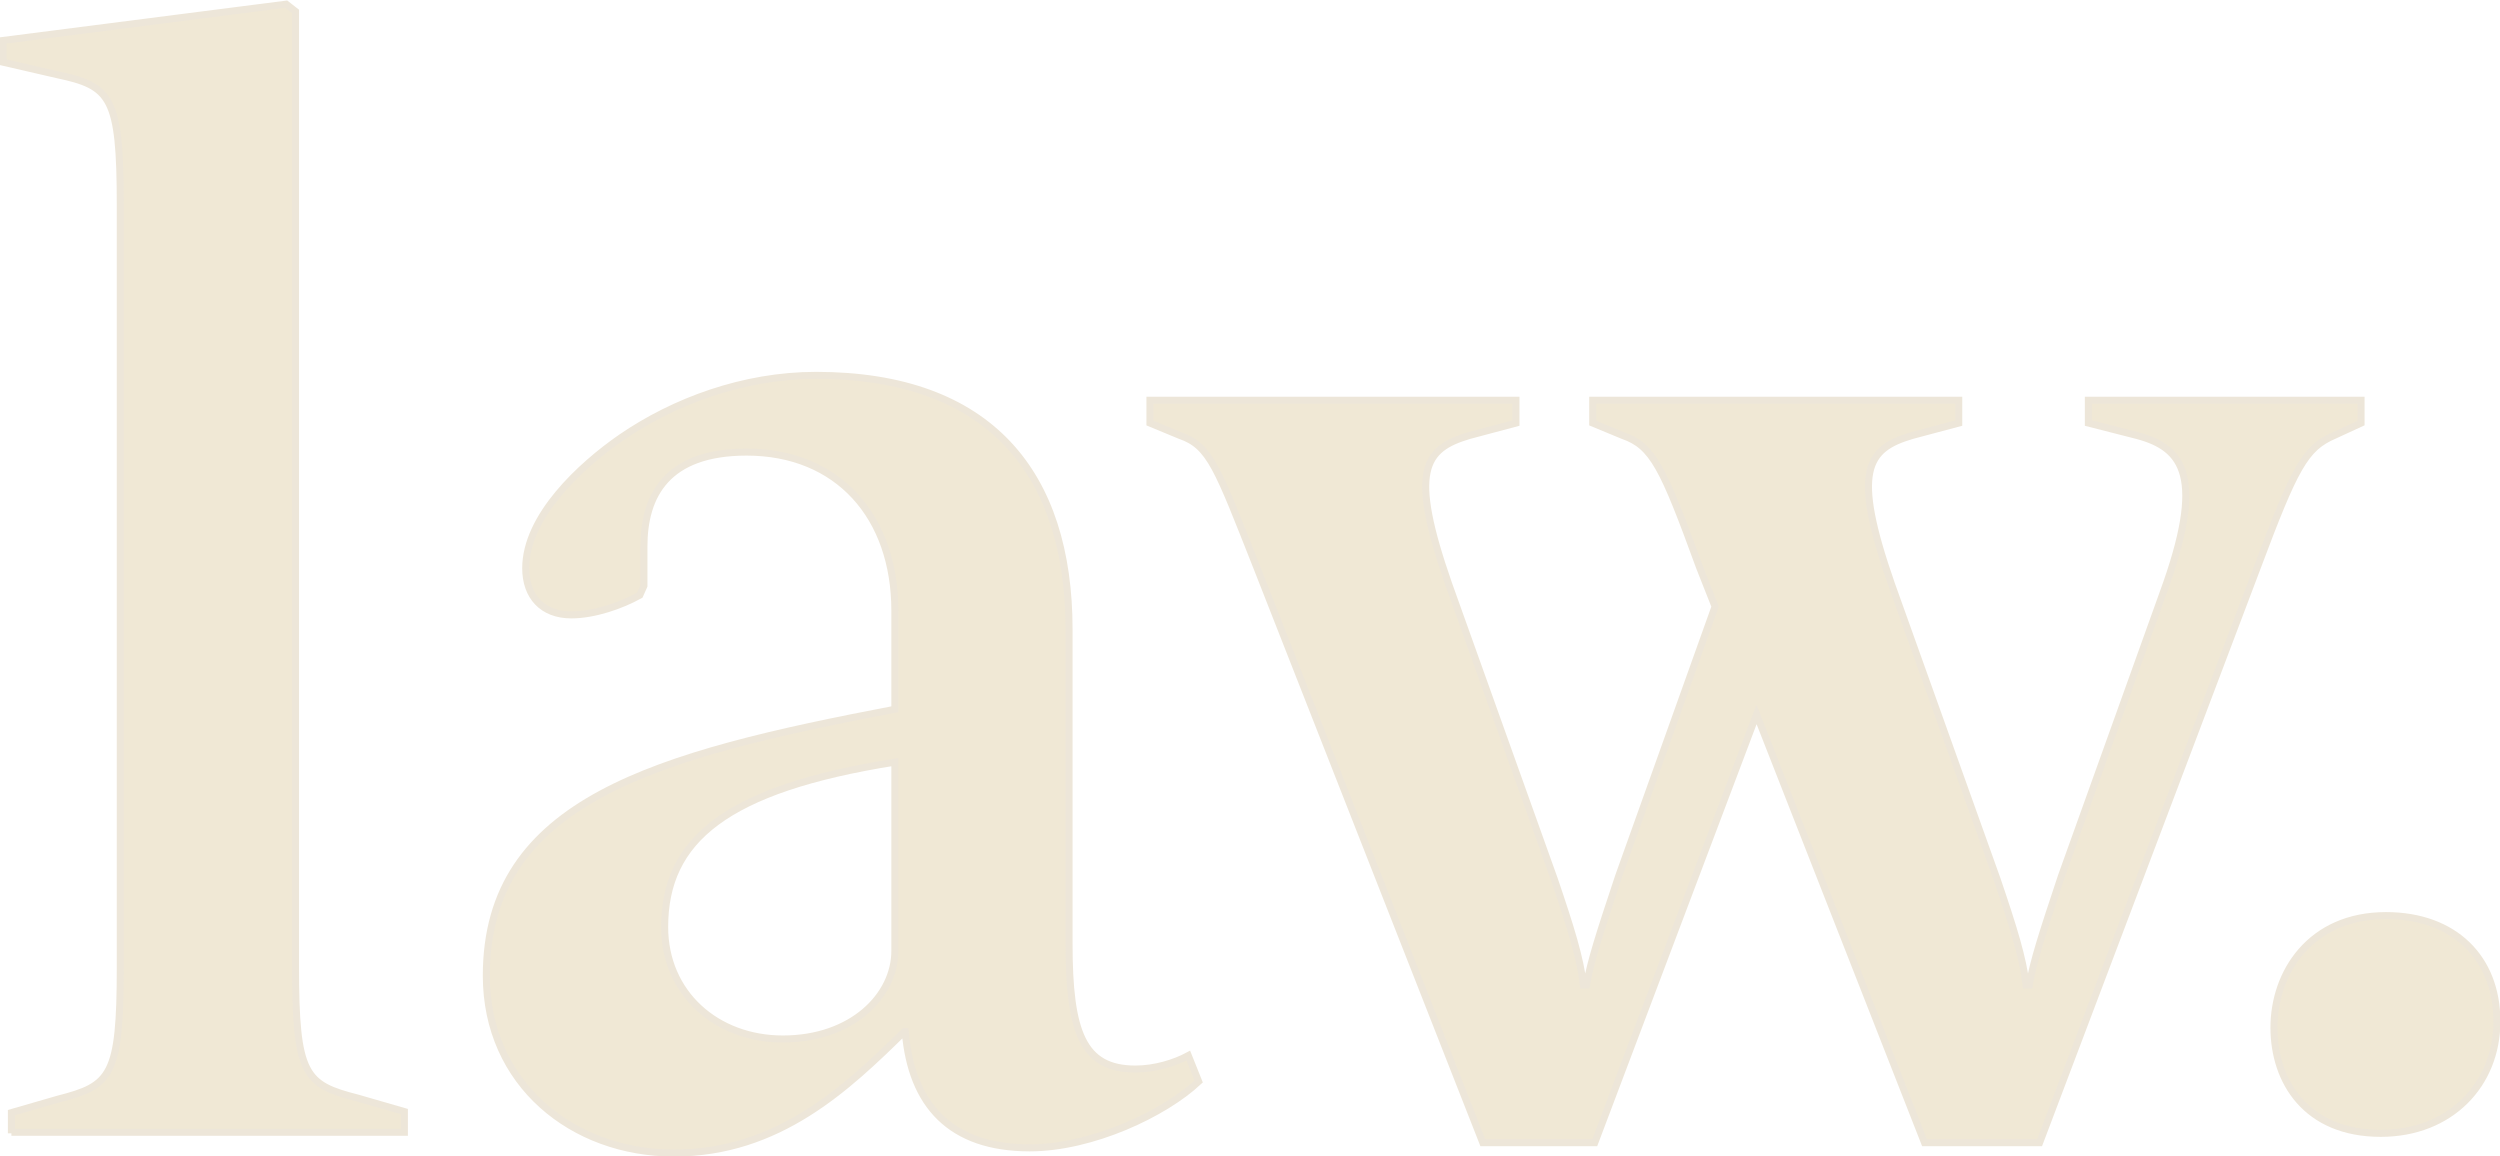 <?xml version="1.0" encoding="utf-8"?>
<!-- Generator: Adobe Illustrator 24.2.3, SVG Export Plug-In . SVG Version: 6.00 Build 0)  -->
<svg version="1.1" id="Layer_1" xmlns="http://www.w3.org/2000/svg" xmlns:xlink="http://www.w3.org/1999/xlink" x="0px" y="0px"
	 width="241.1px" height="111.5px" viewBox="0 0 241.1 111.5" style="enable-background:new 0 0 241.1 111.5;" xml:space="preserve"
	>
<style type="text/css">
	.st0{fill:#F0E8D5;}
	.st1{fill:none;stroke:#EDE6D9;stroke-width:0.677;}
</style>
<g>
	<path class="st0" d="M1.1,109.3v-2l4.5-1.3c5.1-1.3,6-2.2,6-12.7V19.8c0-10.5-0.9-11.5-6.1-12.6L0.3,6V3.9l27.3-3.5l0.9,0.7v92.1
		c0,10.5,0.9,11.4,6,12.7l4.5,1.3v2H1.1L1.1,109.3z"/>
	<path class="st1" d="M1.1,109.3v-2l4.5-1.3c5.1-1.3,6-2.2,6-12.7V19.8c0-10.5-0.9-11.5-6.1-12.6L0.3,6V3.9l27.3-3.5l0.9,0.7v92.1
		c0,10.5,0.9,11.4,6,12.7l4.5,1.3v2H1.1L1.1,109.3z"/>
	<path class="st0" d="M99.3,110.7c-7.6,0-11.4-4.1-12-11.2h-0.1c-5.5,5.4-12.1,11.7-22.2,11.7c-9.8,0-18.1-6.7-18.1-17.1
		c0-16.9,16.4-21.3,39.4-25.7v-9.5c0-9.1-5.5-15.3-14.3-15.3c-7.7,0-9.9,4.2-9.9,9.1v3.8l-0.4,0.9c-1.8,1-4.4,1.9-6.6,1.9
		c-2.8,0-4.4-1.8-4.4-4.5c0-5,5.3-9.9,9.2-12.6c5.1-3.5,11.8-6,18.8-6c16.8,0,24.4,9.5,24.4,24.5V91c0,8.5,1.3,12.1,6.4,12.1
		c1.9,0,3.8-0.6,5.1-1.3l1,2.5C112.3,107.4,105.3,110.7,99.3,110.7L99.3,110.7z M86.3,73.5C70,76.1,64.1,81,64.1,89.4
		c0,6.4,5,10.8,11.4,10.8c6.7,0,10.8-4.2,10.8-8.5V73.5L86.3,73.5z"/>
	<path class="st1" d="M99.3,110.7c-7.6,0-11.4-4.1-12-11.2h-0.1c-5.5,5.4-12.1,11.7-22.2,11.7c-9.8,0-18.1-6.7-18.1-17.1
		c0-16.9,16.4-21.3,39.4-25.7v-9.5c0-9.1-5.5-15.3-14.3-15.3c-7.7,0-9.9,4.2-9.9,9.1v3.8l-0.4,0.9c-1.8,1-4.4,1.9-6.6,1.9
		c-2.8,0-4.4-1.8-4.4-4.5c0-5,5.3-9.9,9.2-12.6c5.1-3.5,11.8-6,18.8-6c16.8,0,24.4,9.5,24.4,24.5V91c0,8.5,1.3,12.1,6.4,12.1
		c1.9,0,3.8-0.6,5.1-1.3l1,2.5C112.3,107.4,105.3,110.7,99.3,110.7L99.3,110.7z M86.3,73.5C70,76.1,64.1,81,64.1,89.4
		c0,6.4,5,10.8,11.4,10.8c6.7,0,10.8-4.2,10.8-8.5V73.5L86.3,73.5z"/>
	<path class="st0" d="M185.6,110.2l-16.2-41.3l-15.6,41.3H143l-21.8-55.5c-3.8-9.6-4.5-11.7-7.4-12.7l-2.9-1.2v-2.2h35.3v2.2
		l-4.5,1.2c-4.4,1.3-5.8,3.4-2,14.3l10.2,28.5c1.6,4.7,2.5,7.6,2.8,10.2h0.3c0.4-2.3,1.2-4.8,3.1-10.5l9.3-26l-1.5-3.8
		c-3.5-9.6-4.5-11.7-7.4-12.7l-2.9-1.2v-2.2h35.3v2.2l-4.5,1.2c-4.4,1.3-5.8,3.4-2,14.3l10.2,28.5c1.6,4.7,2.5,7.6,2.8,10.2h0.3
		c0.4-2.3,1.2-4.8,3.1-10.5l9.8-27.3c4.1-11.2,2-14-2.5-15.2l-4.7-1.2v-2.2h26.3v2.2l-2.6,1.2c-2.8,1.2-3.8,3.1-7.4,12.7l-21,55.5
		H185.6L185.6,110.2z"/>
	<path class="st1" d="M185.6,110.2l-16.2-41.3l-15.6,41.3H143l-21.8-55.5c-3.8-9.6-4.5-11.7-7.4-12.7l-2.9-1.2v-2.2h35.3v2.2
		l-4.5,1.2c-4.4,1.3-5.8,3.4-2,14.3l10.2,28.5c1.6,4.7,2.5,7.6,2.8,10.2h0.3c0.4-2.3,1.2-4.8,3.1-10.5l9.3-26l-1.5-3.8
		c-3.5-9.6-4.5-11.7-7.4-12.7l-2.9-1.2v-2.2h35.3v2.2l-4.5,1.2c-4.4,1.3-5.8,3.4-2,14.3l10.2,28.5c1.6,4.7,2.5,7.6,2.8,10.2h0.3
		c0.4-2.3,1.2-4.8,3.1-10.5l9.8-27.3c4.1-11.2,2-14-2.5-15.2l-4.7-1.2v-2.2h26.3v2.2l-2.6,1.2c-2.8,1.2-3.8,3.1-7.4,12.7l-21,55.5
		H185.6L185.6,110.2z"/>
	<path class="st0" d="M219.3,99.1c0-5.3,3.5-10.8,10.8-10.8c6.6,0,10.7,4.1,10.7,10.2c0,6.1-4.5,10.8-11.2,10.8
		C222.4,109.3,219.3,104.3,219.3,99.1L219.3,99.1z"/>
	<path class="st1" d="M219.3,99.1c0-5.3,3.5-10.8,10.8-10.8c6.6,0,10.7,4.1,10.7,10.2c0,6.1-4.5,10.8-11.2,10.8
		C222.4,109.3,219.3,104.3,219.3,99.1L219.3,99.1z"/>
</g>
</svg>
